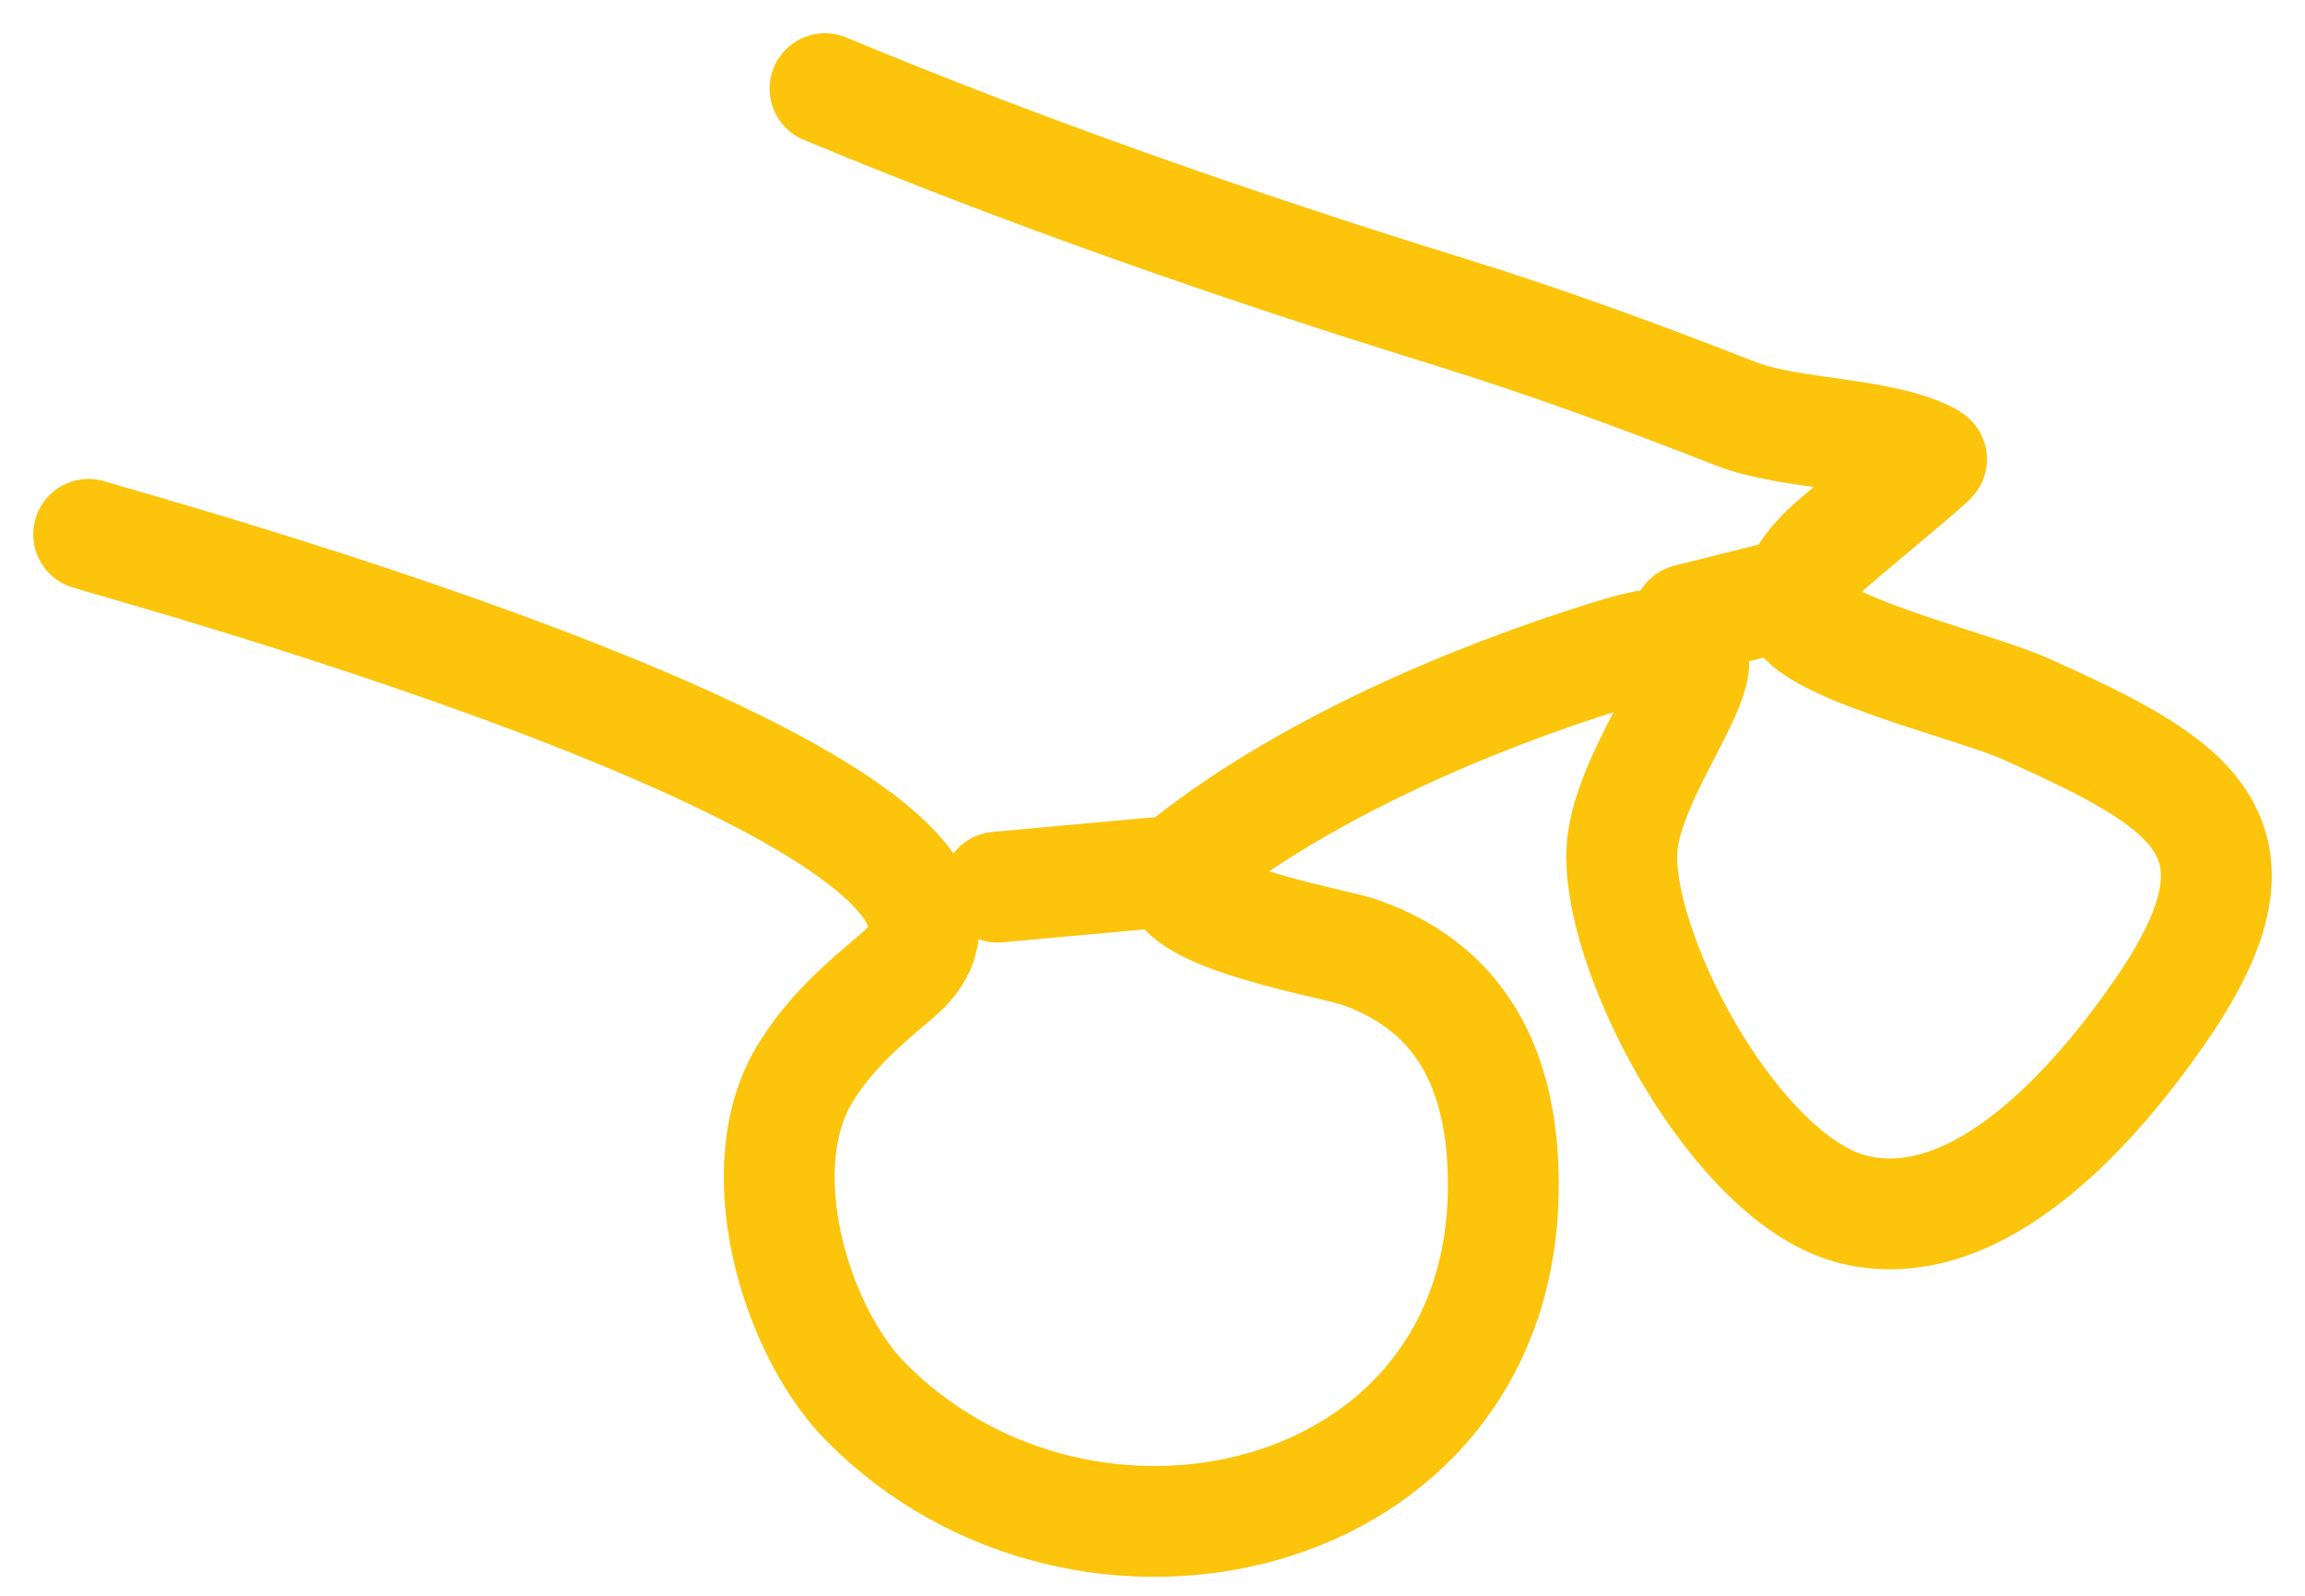 <?xml version="1.0" encoding="UTF-8"?>
<svg xmlns="http://www.w3.org/2000/svg" width="52" height="36" viewBox="0 0 52 36" fill="none">
  <g id="Group 197">
    <path id="Vector 173" d="M2 12.055C2.644 12.278 24.733 18.242 20.239 22.012C19.435 22.686 18.732 23.299 18.175 24.198C16.845 26.339 17.936 30.013 19.535 31.629C24.459 36.607 33.772 34.485 33.912 26.918C33.958 24.419 33.148 22.34 30.658 21.477C29.995 21.248 25.451 20.492 26.869 19.389C29.524 17.324 33.145 15.764 36.341 14.774C40.406 13.516 36.584 16.952 36.584 19.316C36.584 21.755 39.227 26.637 41.805 27.282C44.665 27.997 47.354 24.815 48.751 22.789C51.495 18.811 49.379 17.649 45.691 15.989C44.644 15.518 41.48 14.766 40.712 13.997C40.199 13.484 40.828 12.764 41.198 12.395C41.388 12.204 43.615 10.375 43.578 10.354C42.509 9.744 40.398 9.821 39.158 9.334C37.001 8.488 34.888 7.713 32.673 7.027C27.983 5.575 23.142 3.888 18.612 2" stroke="#FCC40A" stroke-width="2.5" stroke-linecap="round"></path>
    <path id="Vector 174" d="M22.502 20.013L25.998 19.695" stroke="#FCC40A" stroke-width="2.5" stroke-linecap="round"></path>
    <path id="Vector 175" d="M38.078 13.974L40.621 13.338" stroke="#FCC40A" stroke-width="2.5" stroke-linecap="round"></path>
  </g>
</svg>
